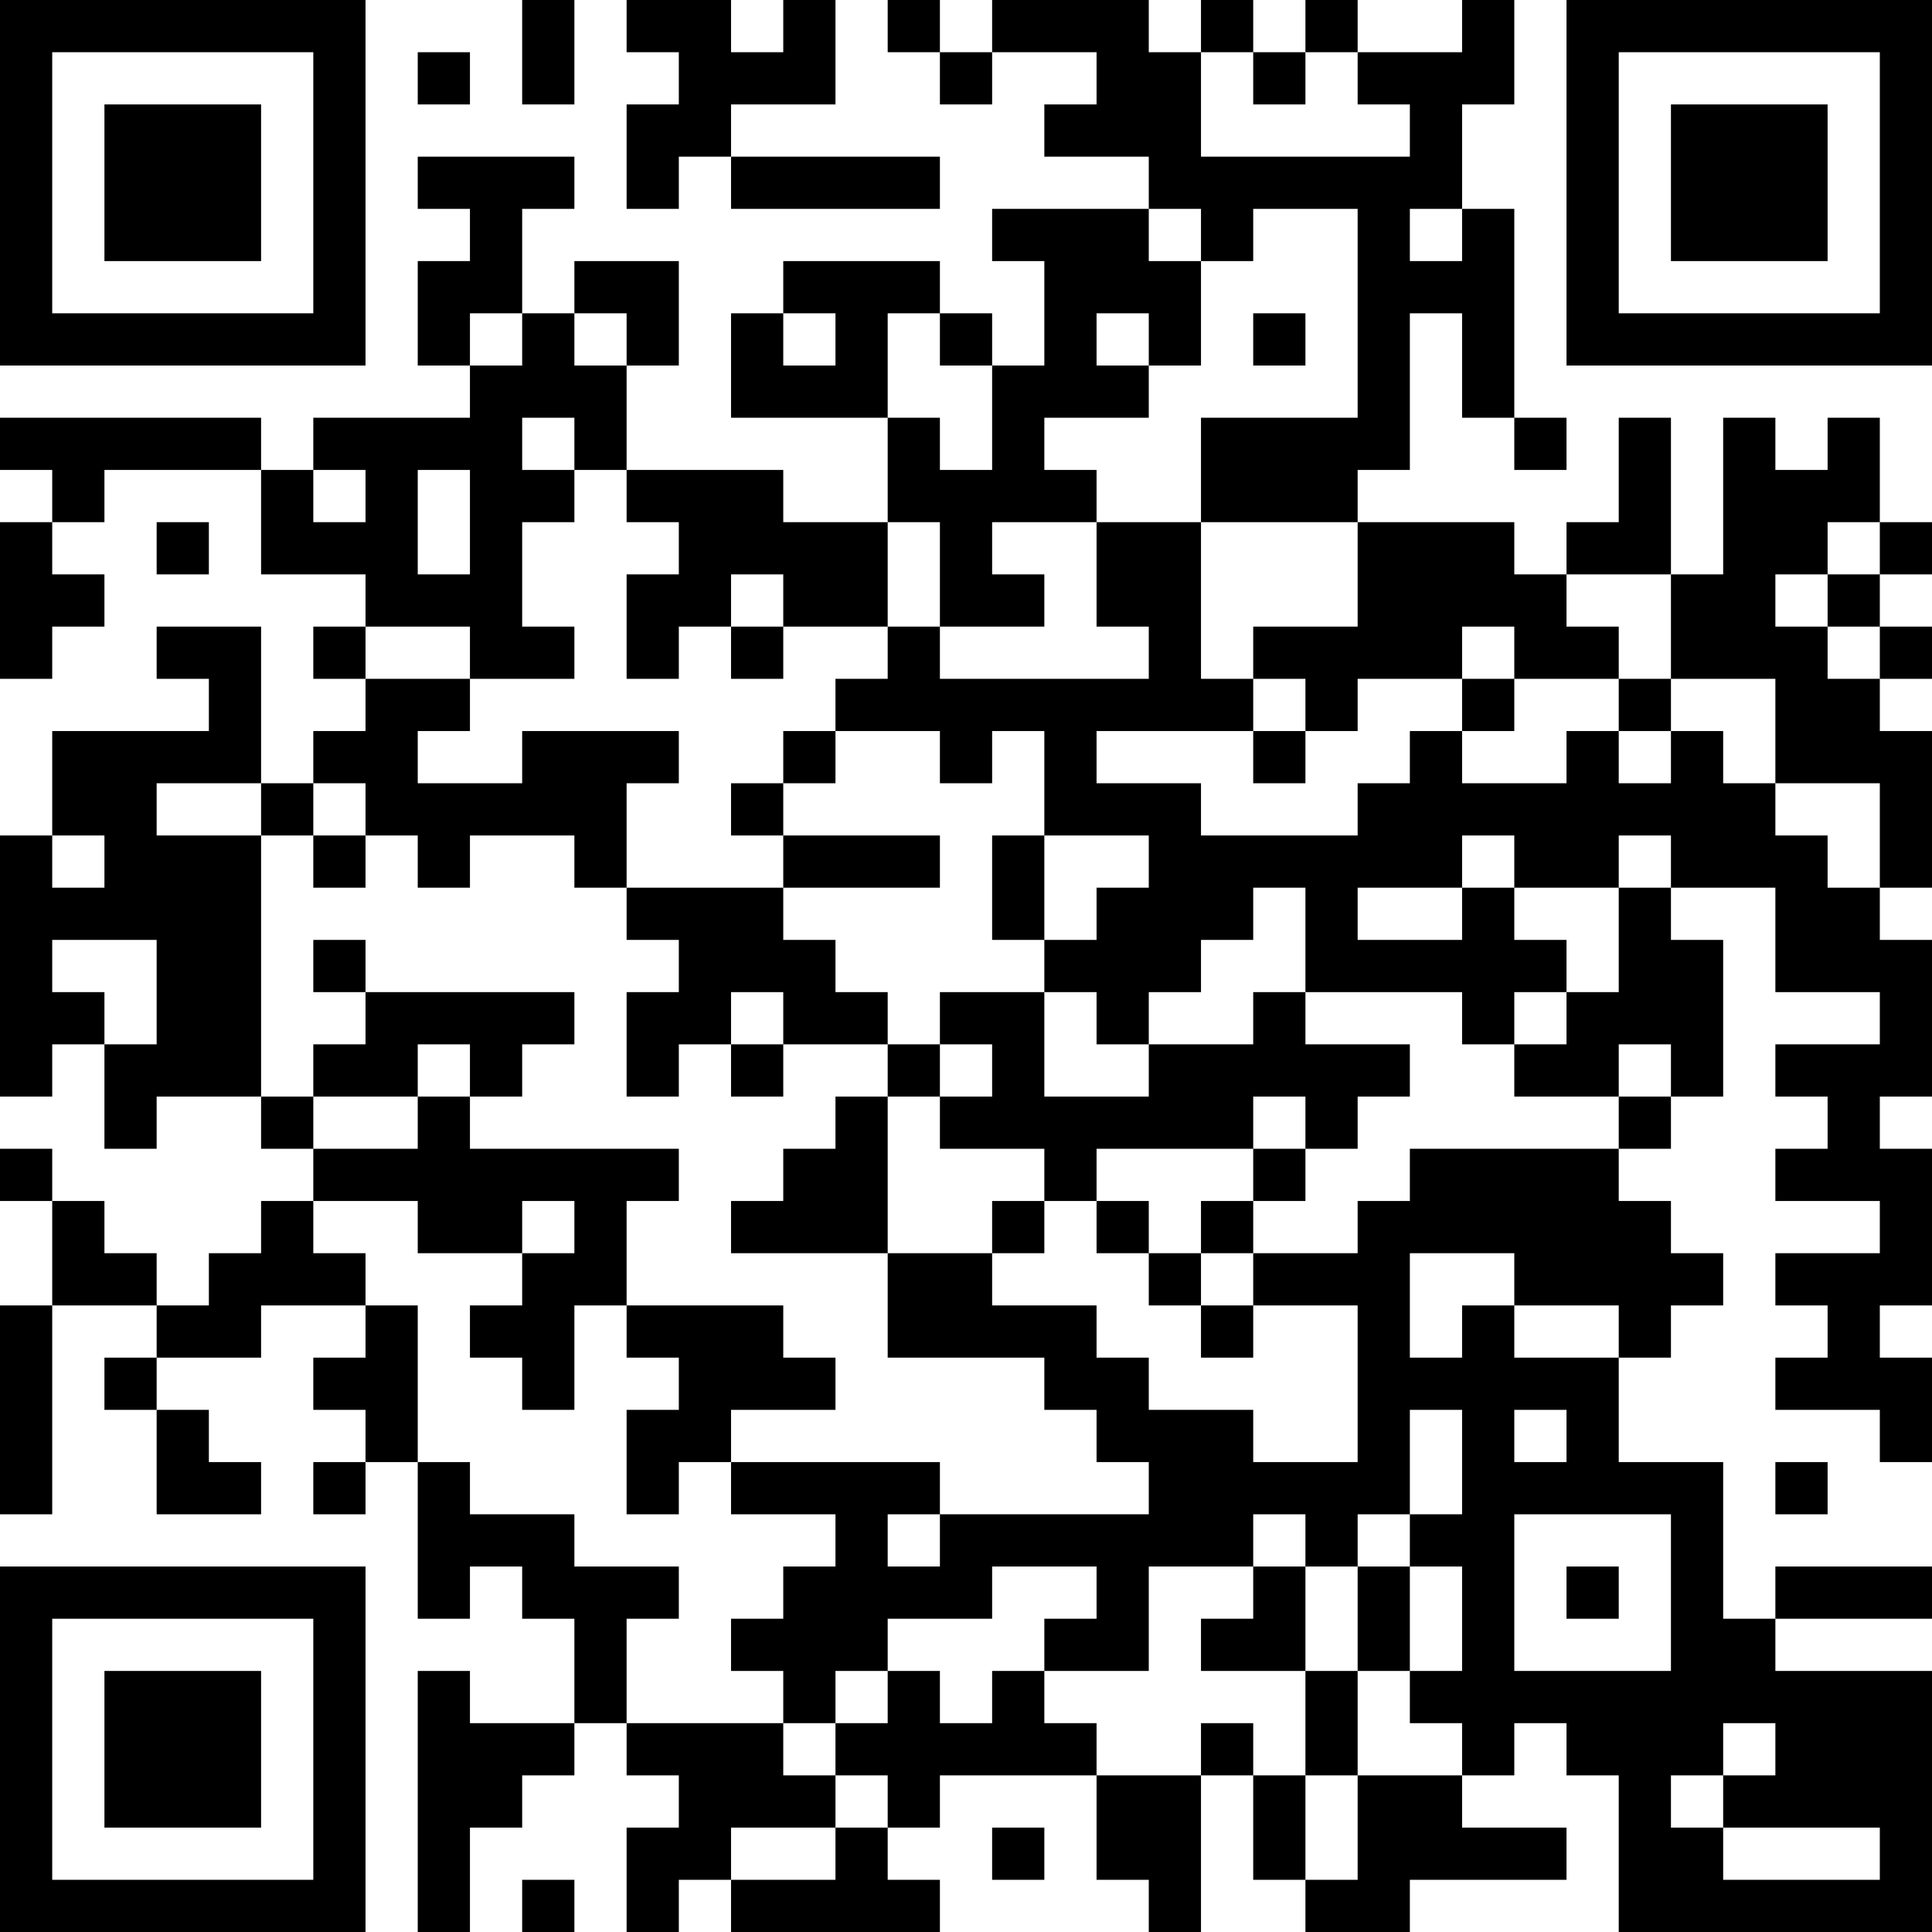 <?xml version="1.0" encoding="UTF-8"?>
<svg xmlns="http://www.w3.org/2000/svg" version="1.1" width="400" height="400" viewBox="0 0 400 400"><rect x="0" y="0" width="400" height="400" fill="#ffffff"/><g transform="scale(10.811)"><g transform="translate(0,0)"><path fill-rule="evenodd" d="M10 0L10 2L11 2L11 0ZM12 0L12 1L13 1L13 2L12 2L12 4L13 4L13 3L14 3L14 4L18 4L18 3L14 3L14 2L16 2L16 0L15 0L15 1L14 1L14 0ZM17 0L17 1L18 1L18 2L19 2L19 1L21 1L21 2L20 2L20 3L22 3L22 4L19 4L19 5L20 5L20 7L19 7L19 6L18 6L18 5L15 5L15 6L14 6L14 8L17 8L17 10L15 10L15 9L12 9L12 7L13 7L13 5L11 5L11 6L10 6L10 4L11 4L11 3L8 3L8 4L9 4L9 5L8 5L8 7L9 7L9 8L6 8L6 9L5 9L5 8L0 8L0 9L1 9L1 10L0 10L0 13L1 13L1 12L2 12L2 11L1 11L1 10L2 10L2 9L5 9L5 11L7 11L7 12L6 12L6 13L7 13L7 14L6 14L6 15L5 15L5 12L3 12L3 13L4 13L4 14L1 14L1 16L0 16L0 21L1 21L1 20L2 20L2 22L3 22L3 21L5 21L5 22L6 22L6 23L5 23L5 24L4 24L4 25L3 25L3 24L2 24L2 23L1 23L1 22L0 22L0 23L1 23L1 25L0 25L0 29L1 29L1 25L3 25L3 26L2 26L2 27L3 27L3 29L5 29L5 28L4 28L4 27L3 27L3 26L5 26L5 25L7 25L7 26L6 26L6 27L7 27L7 28L6 28L6 29L7 29L7 28L8 28L8 31L9 31L9 30L10 30L10 31L11 31L11 33L9 33L9 32L8 32L8 37L9 37L9 35L10 35L10 34L11 34L11 33L12 33L12 34L13 34L13 35L12 35L12 37L13 37L13 36L14 36L14 37L18 37L18 36L17 36L17 35L18 35L18 34L21 34L21 36L22 36L22 37L23 37L23 34L24 34L24 36L25 36L25 37L27 37L27 36L30 36L30 35L28 35L28 34L29 34L29 33L30 33L30 34L31 34L31 37L37 37L37 32L34 32L34 31L37 31L37 30L34 30L34 31L33 31L33 28L31 28L31 26L32 26L32 25L33 25L33 24L32 24L32 23L31 23L31 22L32 22L32 21L33 21L33 18L32 18L32 17L34 17L34 19L36 19L36 20L34 20L34 21L35 21L35 22L34 22L34 23L36 23L36 24L34 24L34 25L35 25L35 26L34 26L34 27L36 27L36 28L37 28L37 26L36 26L36 25L37 25L37 22L36 22L36 21L37 21L37 18L36 18L36 17L37 17L37 14L36 14L36 13L37 13L37 12L36 12L36 11L37 11L37 10L36 10L36 8L35 8L35 9L34 9L34 8L33 8L33 11L32 11L32 8L31 8L31 10L30 10L30 11L29 11L29 10L26 10L26 9L27 9L27 6L28 6L28 8L29 8L29 9L30 9L30 8L29 8L29 4L28 4L28 2L29 2L29 0L28 0L28 1L26 1L26 0L25 0L25 1L24 1L24 0L23 0L23 1L22 1L22 0L19 0L19 1L18 1L18 0ZM8 1L8 2L9 2L9 1ZM23 1L23 3L27 3L27 2L26 2L26 1L25 1L25 2L24 2L24 1ZM22 4L22 5L23 5L23 7L22 7L22 6L21 6L21 7L22 7L22 8L20 8L20 9L21 9L21 10L19 10L19 11L20 11L20 12L18 12L18 10L17 10L17 12L15 12L15 11L14 11L14 12L13 12L13 13L12 13L12 11L13 11L13 10L12 10L12 9L11 9L11 8L10 8L10 9L11 9L11 10L10 10L10 12L11 12L11 13L9 13L9 12L7 12L7 13L9 13L9 14L8 14L8 15L10 15L10 14L13 14L13 15L12 15L12 17L11 17L11 16L9 16L9 17L8 17L8 16L7 16L7 15L6 15L6 16L5 16L5 15L3 15L3 16L5 16L5 21L6 21L6 22L8 22L8 21L9 21L9 22L13 22L13 23L12 23L12 25L11 25L11 27L10 27L10 26L9 26L9 25L10 25L10 24L11 24L11 23L10 23L10 24L8 24L8 23L6 23L6 24L7 24L7 25L8 25L8 28L9 28L9 29L11 29L11 30L13 30L13 31L12 31L12 33L15 33L15 34L16 34L16 35L14 35L14 36L16 36L16 35L17 35L17 34L16 34L16 33L17 33L17 32L18 32L18 33L19 33L19 32L20 32L20 33L21 33L21 34L23 34L23 33L24 33L24 34L25 34L25 36L26 36L26 34L28 34L28 33L27 33L27 32L28 32L28 30L27 30L27 29L28 29L28 27L27 27L27 29L26 29L26 30L25 30L25 29L24 29L24 30L22 30L22 32L20 32L20 31L21 31L21 30L19 30L19 31L17 31L17 32L16 32L16 33L15 33L15 32L14 32L14 31L15 31L15 30L16 30L16 29L14 29L14 28L18 28L18 29L17 29L17 30L18 30L18 29L22 29L22 28L21 28L21 27L20 27L20 26L17 26L17 24L19 24L19 25L21 25L21 26L22 26L22 27L24 27L24 28L26 28L26 25L24 25L24 24L26 24L26 23L27 23L27 22L31 22L31 21L32 21L32 20L31 20L31 21L29 21L29 20L30 20L30 19L31 19L31 17L32 17L32 16L31 16L31 17L29 17L29 16L28 16L28 17L26 17L26 18L28 18L28 17L29 17L29 18L30 18L30 19L29 19L29 20L28 20L28 19L25 19L25 17L24 17L24 18L23 18L23 19L22 19L22 20L21 20L21 19L20 19L20 18L21 18L21 17L22 17L22 16L20 16L20 14L19 14L19 15L18 15L18 14L16 14L16 13L17 13L17 12L18 12L18 13L22 13L22 12L21 12L21 10L23 10L23 13L24 13L24 14L21 14L21 15L23 15L23 16L26 16L26 15L27 15L27 14L28 14L28 15L30 15L30 14L31 14L31 15L32 15L32 14L33 14L33 15L34 15L34 16L35 16L35 17L36 17L36 15L34 15L34 13L32 13L32 11L30 11L30 12L31 12L31 13L29 13L29 12L28 12L28 13L26 13L26 14L25 14L25 13L24 13L24 12L26 12L26 10L23 10L23 8L26 8L26 4L24 4L24 5L23 5L23 4ZM27 4L27 5L28 5L28 4ZM9 6L9 7L10 7L10 6ZM11 6L11 7L12 7L12 6ZM15 6L15 7L16 7L16 6ZM17 6L17 8L18 8L18 9L19 9L19 7L18 7L18 6ZM24 6L24 7L25 7L25 6ZM6 9L6 10L7 10L7 9ZM8 9L8 11L9 11L9 9ZM3 10L3 11L4 11L4 10ZM35 10L35 11L34 11L34 12L35 12L35 13L36 13L36 12L35 12L35 11L36 11L36 10ZM14 12L14 13L15 13L15 12ZM28 13L28 14L29 14L29 13ZM31 13L31 14L32 14L32 13ZM15 14L15 15L14 15L14 16L15 16L15 17L12 17L12 18L13 18L13 19L12 19L12 21L13 21L13 20L14 20L14 21L15 21L15 20L17 20L17 21L16 21L16 22L15 22L15 23L14 23L14 24L17 24L17 21L18 21L18 22L20 22L20 23L19 23L19 24L20 24L20 23L21 23L21 24L22 24L22 25L23 25L23 26L24 26L24 25L23 25L23 24L24 24L24 23L25 23L25 22L26 22L26 21L27 21L27 20L25 20L25 19L24 19L24 20L22 20L22 21L20 21L20 19L18 19L18 20L17 20L17 19L16 19L16 18L15 18L15 17L18 17L18 16L15 16L15 15L16 15L16 14ZM24 14L24 15L25 15L25 14ZM1 16L1 17L2 17L2 16ZM6 16L6 17L7 17L7 16ZM19 16L19 18L20 18L20 16ZM1 18L1 19L2 19L2 20L3 20L3 18ZM6 18L6 19L7 19L7 20L6 20L6 21L8 21L8 20L9 20L9 21L10 21L10 20L11 20L11 19L7 19L7 18ZM14 19L14 20L15 20L15 19ZM18 20L18 21L19 21L19 20ZM24 21L24 22L21 22L21 23L22 23L22 24L23 24L23 23L24 23L24 22L25 22L25 21ZM27 24L27 26L28 26L28 25L29 25L29 26L31 26L31 25L29 25L29 24ZM12 25L12 26L13 26L13 27L12 27L12 29L13 29L13 28L14 28L14 27L16 27L16 26L15 26L15 25ZM29 27L29 28L30 28L30 27ZM34 28L34 29L35 29L35 28ZM29 29L29 32L32 32L32 29ZM24 30L24 31L23 31L23 32L25 32L25 34L26 34L26 32L27 32L27 30L26 30L26 32L25 32L25 30ZM30 30L30 31L31 31L31 30ZM33 33L33 34L32 34L32 35L33 35L33 36L36 36L36 35L33 35L33 34L34 34L34 33ZM19 35L19 36L20 36L20 35ZM10 36L10 37L11 37L11 36ZM0 0L0 7L7 7L7 0ZM1 1L1 6L6 6L6 1ZM2 2L2 5L5 5L5 2ZM30 0L30 7L37 7L37 0ZM31 1L31 6L36 6L36 1ZM32 2L32 5L35 5L35 2ZM0 30L0 37L7 37L7 30ZM1 31L1 36L6 36L6 31ZM2 32L2 35L5 35L5 32Z" fill="#000000"/></g></g></svg>
